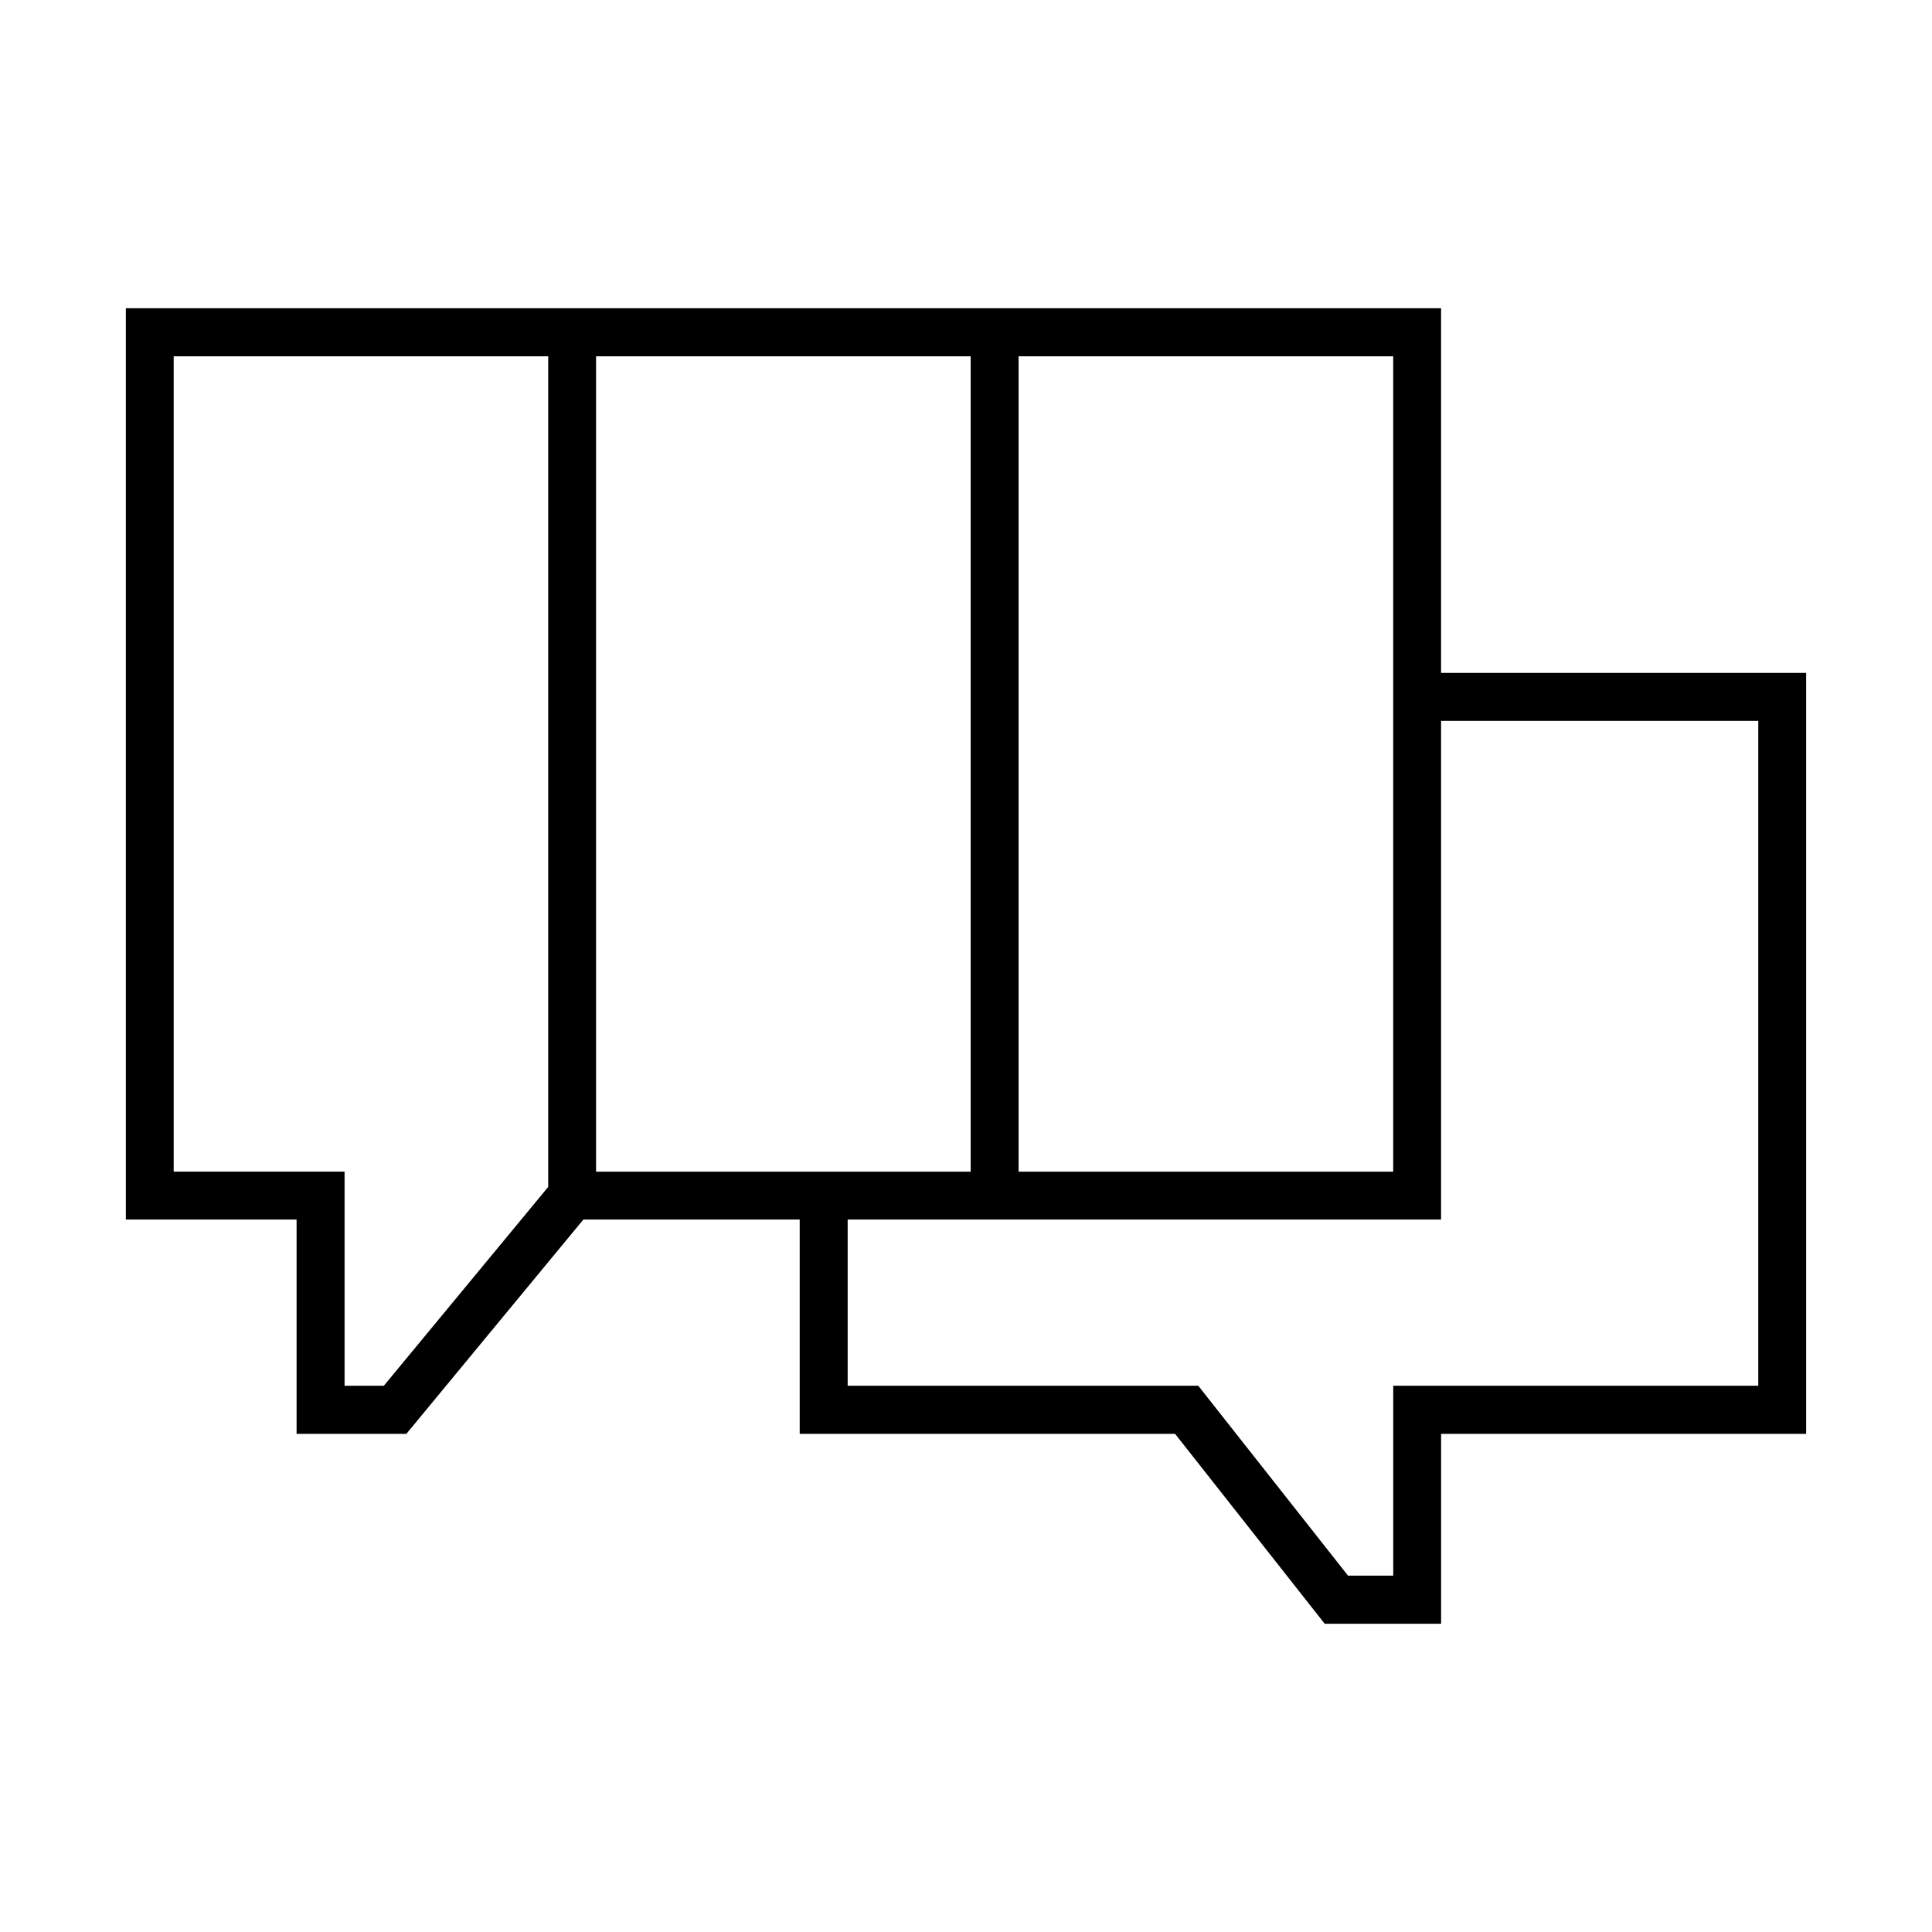 <?xml version="1.0" encoding="UTF-8"?>
<!-- Uploaded to: ICON Repo, www.svgrepo.com, Generator: ICON Repo Mixer Tools -->
<svg fill="#000000" width="800px" height="800px" version="1.1" viewBox="144 144 512 512" xmlns="http://www.w3.org/2000/svg">
 <path d="m525.9 335.04h84.059v176.2h-96.738v50.32h-11.984l-39.684-50.32h-92.914v-44.055h157.26zm-111.96-96.613h99.273v216.07h-99.273zm-111.98 0h99.277v216.07h-99.277zm-111.93 0h99.25v220.12l-43.559 52.691h-10.406v-56.746h-45.285zm-12.68-12.742v241.5h45.246v56.797h29.098l46.91-56.797h57.324v56.797h99.48l39.648 50.324h30.852v-50.324h96.734v-201.65h-96.742v-96.645z" fill-rule="evenodd"/>
</svg>